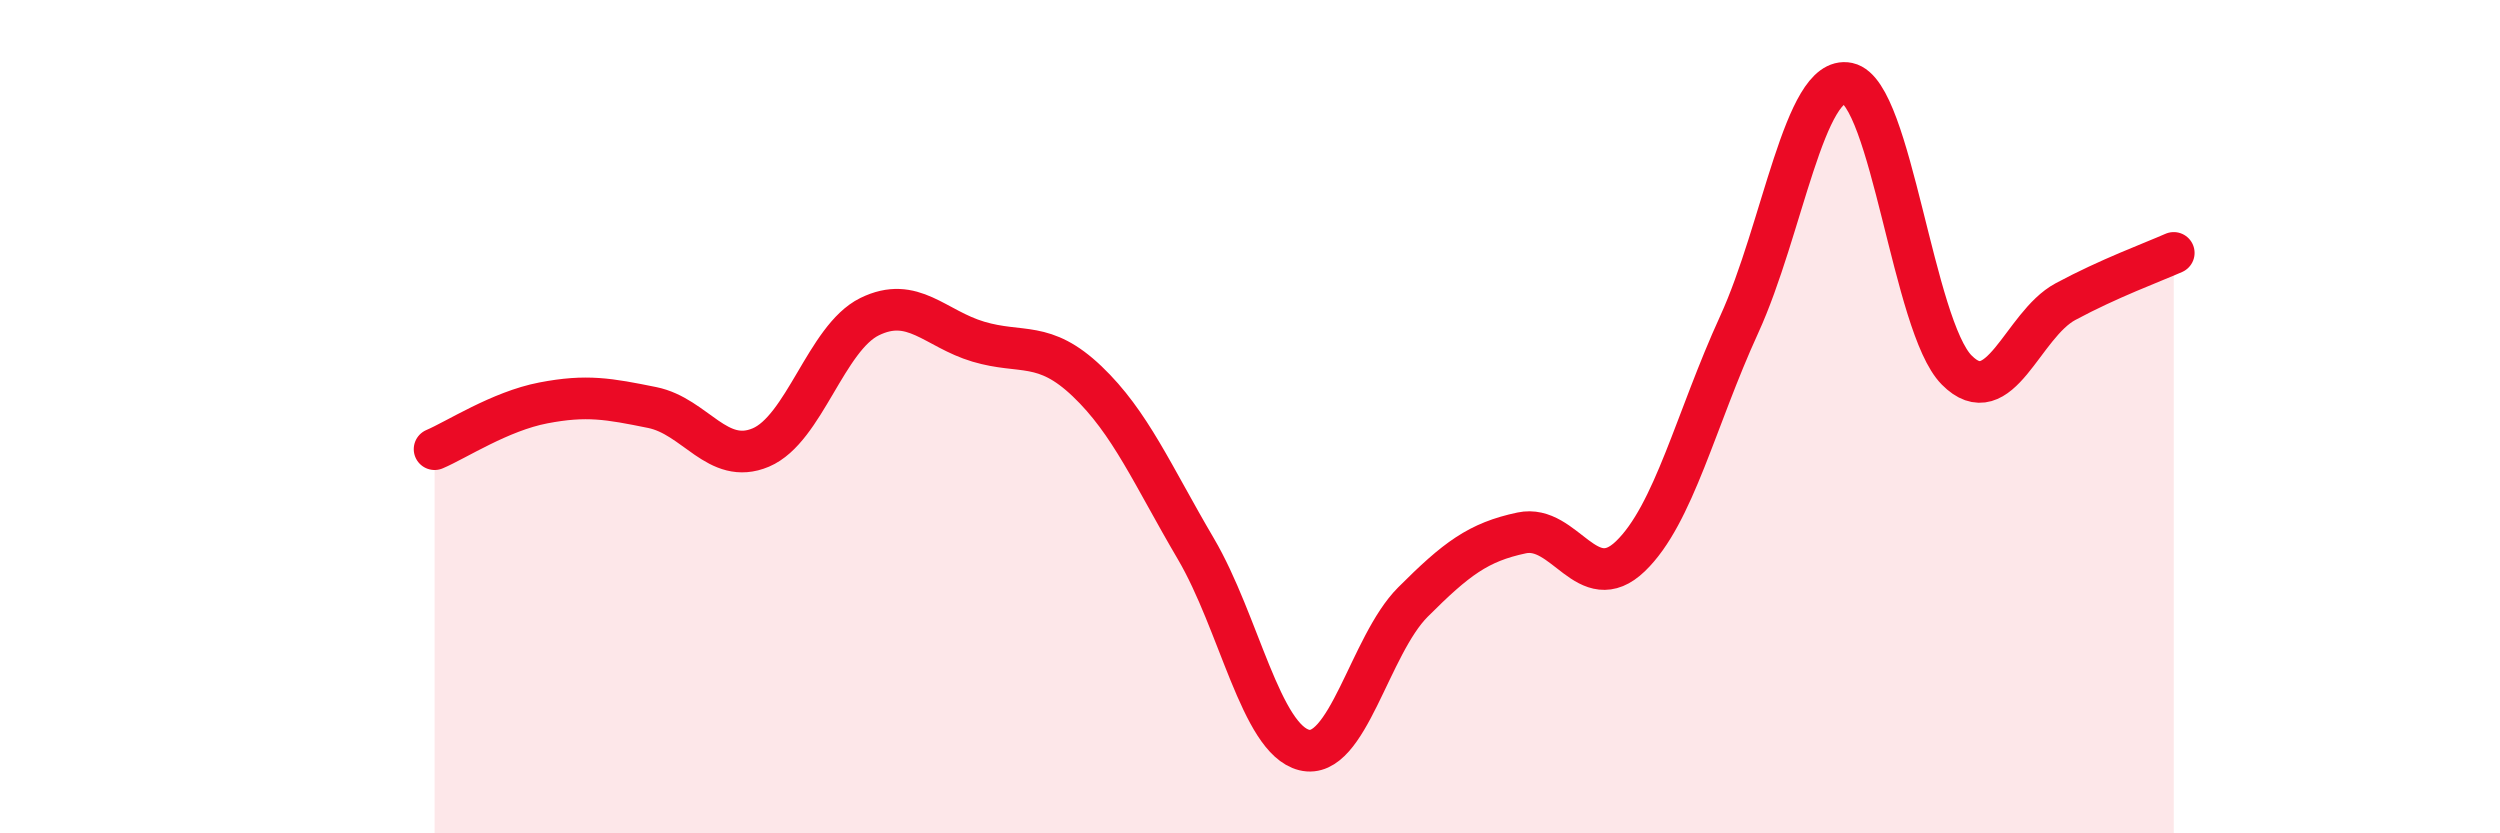 
    <svg width="60" height="20" viewBox="0 0 60 20" xmlns="http://www.w3.org/2000/svg">
      <path
        d="M 10.43,10.78 C 10.95,10.56 12,9.87 13.04,9.67 C 14.08,9.47 14.61,9.57 15.65,9.78 C 16.69,9.99 17.22,11.18 18.26,10.74 C 19.3,10.3 19.83,8.11 20.87,7.6 C 21.91,7.09 22.44,7.89 23.48,8.2 C 24.52,8.51 25.05,8.16 26.09,9.15 C 27.13,10.14 27.66,11.4 28.7,13.17 C 29.74,14.94 30.26,17.74 31.3,18 C 32.34,18.26 32.87,15.49 33.91,14.45 C 34.95,13.41 35.48,13.01 36.52,12.79 C 37.56,12.57 38.09,14.35 39.13,13.35 C 40.17,12.35 40.7,10.06 41.74,7.79 C 42.78,5.52 43.31,1.78 44.35,2 C 45.39,2.22 45.92,7.83 46.96,8.88 C 48,9.93 48.53,7.8 49.57,7.24 C 50.61,6.68 51.65,6.3 52.17,6.07L52.17 20L10.43 20Z"
        fill="#EB0A25"
        opacity="0.1"
        stroke-linecap="round"
        stroke-linejoin="round"
      />
      <path
        d="M 10.43,10.78 C 10.95,10.56 12,9.87 13.04,9.67 C 14.08,9.47 14.61,9.57 15.65,9.78 C 16.69,9.99 17.22,11.18 18.26,10.74 C 19.3,10.3 19.83,8.11 20.87,7.6 C 21.91,7.09 22.44,7.89 23.48,8.2 C 24.52,8.51 25.05,8.16 26.09,9.15 C 27.13,10.14 27.66,11.4 28.7,13.17 C 29.74,14.94 30.26,17.74 31.3,18 C 32.34,18.26 32.87,15.49 33.91,14.45 C 34.95,13.41 35.48,13.01 36.52,12.79 C 37.56,12.57 38.09,14.35 39.13,13.35 C 40.17,12.35 40.7,10.06 41.74,7.79 C 42.78,5.52 43.31,1.78 44.35,2 C 45.39,2.22 45.92,7.83 46.96,8.88 C 48,9.93 48.53,7.8 49.57,7.24 C 50.61,6.68 51.65,6.3 52.17,6.07"
        stroke="#EB0A25"
        stroke-width="1"
        fill="none"
        stroke-linecap="round"
        stroke-linejoin="round"
      />
    </svg>
  